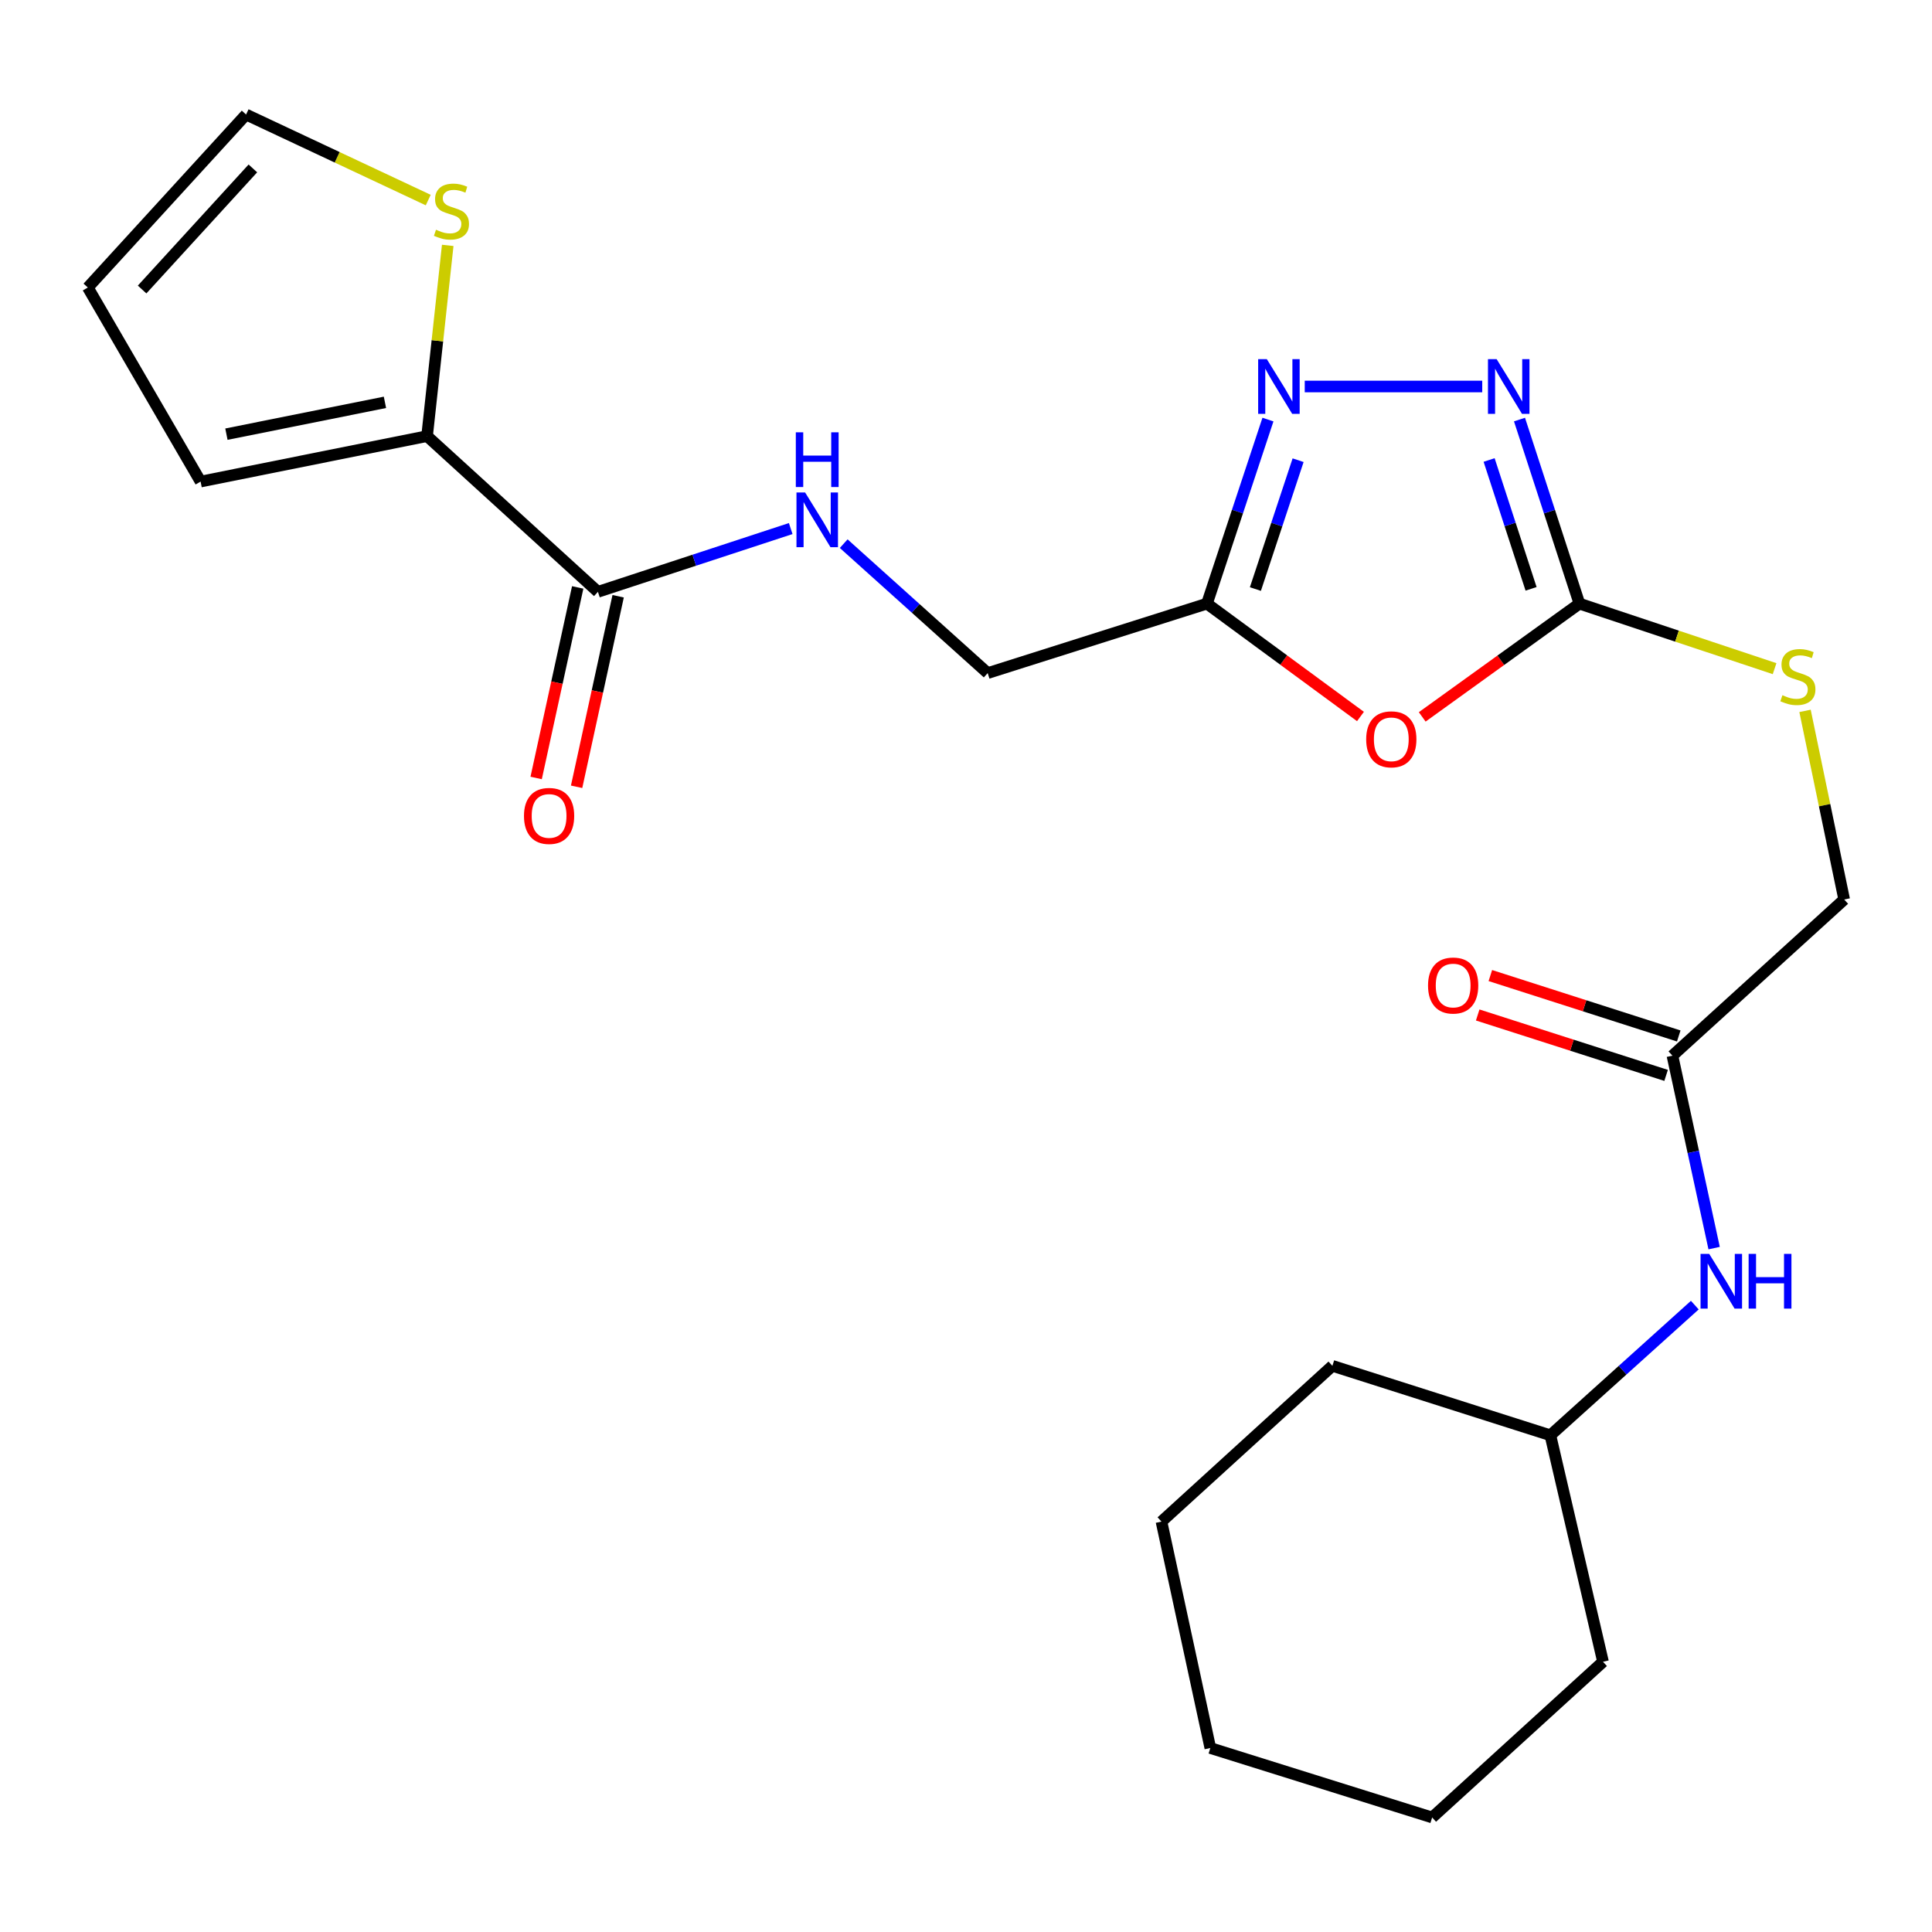 <?xml version='1.0' encoding='iso-8859-1'?>
<svg version='1.1' baseProfile='full'
              xmlns='http://www.w3.org/2000/svg'
                      xmlns:rdkit='http://www.rdkit.org/xml'
                      xmlns:xlink='http://www.w3.org/1999/xlink'
                  xml:space='preserve'
width='1000px' height='1000px' viewBox='0 0 1000 1000'>
<!-- END OF HEADER -->
<rect style='opacity:1.0;fill:#FFFFFF;stroke:none' width='1000' height='1000' x='0' y='0'> </rect>
<path class='bond-0' d='M 736.136,371.06 L 776.824,341.749' style='fill:none;fill-rule:evenodd;stroke:#FF0000;stroke-width:6px;stroke-linecap:butt;stroke-linejoin:miter;stroke-opacity:1' />
<path class='bond-0' d='M 776.824,341.749 L 817.512,312.439' style='fill:none;fill-rule:evenodd;stroke:#000000;stroke-width:6px;stroke-linecap:butt;stroke-linejoin:miter;stroke-opacity:1' />
<path class='bond-3' d='M 704.174,370.853 L 664.443,341.646' style='fill:none;fill-rule:evenodd;stroke:#FF0000;stroke-width:6px;stroke-linecap:butt;stroke-linejoin:miter;stroke-opacity:1' />
<path class='bond-3' d='M 664.443,341.646 L 624.712,312.439' style='fill:none;fill-rule:evenodd;stroke:#000000;stroke-width:6px;stroke-linecap:butt;stroke-linejoin:miter;stroke-opacity:1' />
<path class='bond-1' d='M 817.512,312.439 L 801.999,264.801' style='fill:none;fill-rule:evenodd;stroke:#000000;stroke-width:6px;stroke-linecap:butt;stroke-linejoin:miter;stroke-opacity:1' />
<path class='bond-1' d='M 801.999,264.801 L 786.487,217.164' style='fill:none;fill-rule:evenodd;stroke:#0000FF;stroke-width:6px;stroke-linecap:butt;stroke-linejoin:miter;stroke-opacity:1' />
<path class='bond-1' d='M 792.481,304.783 L 781.622,271.437' style='fill:none;fill-rule:evenodd;stroke:#000000;stroke-width:6px;stroke-linecap:butt;stroke-linejoin:miter;stroke-opacity:1' />
<path class='bond-1' d='M 781.622,271.437 L 770.764,238.091' style='fill:none;fill-rule:evenodd;stroke:#0000FF;stroke-width:6px;stroke-linecap:butt;stroke-linejoin:miter;stroke-opacity:1' />
<path class='bond-9' d='M 817.512,312.439 L 868.016,329.27' style='fill:none;fill-rule:evenodd;stroke:#000000;stroke-width:6px;stroke-linecap:butt;stroke-linejoin:miter;stroke-opacity:1' />
<path class='bond-9' d='M 868.016,329.27 L 918.52,346.101' style='fill:none;fill-rule:evenodd;stroke:#CCCC00;stroke-width:6px;stroke-linecap:butt;stroke-linejoin:miter;stroke-opacity:1' />
<path class='bond-24' d='M 767.2,200.049 L 675.335,200.049' style='fill:none;fill-rule:evenodd;stroke:#0000FF;stroke-width:6px;stroke-linecap:butt;stroke-linejoin:miter;stroke-opacity:1' />
<path class='bond-2' d='M 656.29,217.169 L 640.501,264.804' style='fill:none;fill-rule:evenodd;stroke:#0000FF;stroke-width:6px;stroke-linecap:butt;stroke-linejoin:miter;stroke-opacity:1' />
<path class='bond-2' d='M 640.501,264.804 L 624.712,312.439' style='fill:none;fill-rule:evenodd;stroke:#000000;stroke-width:6px;stroke-linecap:butt;stroke-linejoin:miter;stroke-opacity:1' />
<path class='bond-2' d='M 671.895,238.202 L 660.842,271.546' style='fill:none;fill-rule:evenodd;stroke:#0000FF;stroke-width:6px;stroke-linecap:butt;stroke-linejoin:miter;stroke-opacity:1' />
<path class='bond-2' d='M 660.842,271.546 L 649.79,304.891' style='fill:none;fill-rule:evenodd;stroke:#000000;stroke-width:6px;stroke-linecap:butt;stroke-linejoin:miter;stroke-opacity:1' />
<path class='bond-14' d='M 624.712,312.439 L 511.227,348.394' style='fill:none;fill-rule:evenodd;stroke:#000000;stroke-width:6px;stroke-linecap:butt;stroke-linejoin:miter;stroke-opacity:1' />
<path class='bond-4' d='M 309.486,306.331 L 359.377,289.957' style='fill:none;fill-rule:evenodd;stroke:#000000;stroke-width:6px;stroke-linecap:butt;stroke-linejoin:miter;stroke-opacity:1' />
<path class='bond-4' d='M 359.377,289.957 L 409.268,273.583' style='fill:none;fill-rule:evenodd;stroke:#0000FF;stroke-width:6px;stroke-linecap:butt;stroke-linejoin:miter;stroke-opacity:1' />
<path class='bond-5' d='M 309.486,306.331 L 221.051,225.73' style='fill:none;fill-rule:evenodd;stroke:#000000;stroke-width:6px;stroke-linecap:butt;stroke-linejoin:miter;stroke-opacity:1' />
<path class='bond-13' d='M 299.017,304.048 L 288.264,353.362' style='fill:none;fill-rule:evenodd;stroke:#000000;stroke-width:6px;stroke-linecap:butt;stroke-linejoin:miter;stroke-opacity:1' />
<path class='bond-13' d='M 288.264,353.362 L 277.511,402.675' style='fill:none;fill-rule:evenodd;stroke:#FF0000;stroke-width:6px;stroke-linecap:butt;stroke-linejoin:miter;stroke-opacity:1' />
<path class='bond-13' d='M 319.955,308.614 L 309.202,357.927' style='fill:none;fill-rule:evenodd;stroke:#000000;stroke-width:6px;stroke-linecap:butt;stroke-linejoin:miter;stroke-opacity:1' />
<path class='bond-13' d='M 309.202,357.927 L 298.449,407.241' style='fill:none;fill-rule:evenodd;stroke:#FF0000;stroke-width:6px;stroke-linecap:butt;stroke-linejoin:miter;stroke-opacity:1' />
<path class='bond-6' d='M 221.051,225.73 L 226.396,176.369' style='fill:none;fill-rule:evenodd;stroke:#000000;stroke-width:6px;stroke-linecap:butt;stroke-linejoin:miter;stroke-opacity:1' />
<path class='bond-6' d='M 226.396,176.369 L 231.742,127.008' style='fill:none;fill-rule:evenodd;stroke:#CCCC00;stroke-width:6px;stroke-linecap:butt;stroke-linejoin:miter;stroke-opacity:1' />
<path class='bond-11' d='M 221.051,225.73 L 103.828,249.267' style='fill:none;fill-rule:evenodd;stroke:#000000;stroke-width:6px;stroke-linecap:butt;stroke-linejoin:miter;stroke-opacity:1' />
<path class='bond-11' d='M 199.249,208.25 L 117.193,224.726' style='fill:none;fill-rule:evenodd;stroke:#000000;stroke-width:6px;stroke-linecap:butt;stroke-linejoin:miter;stroke-opacity:1' />
<path class='bond-12' d='M 221.655,103.555 L 174.51,81.416' style='fill:none;fill-rule:evenodd;stroke:#CCCC00;stroke-width:6px;stroke-linecap:butt;stroke-linejoin:miter;stroke-opacity:1' />
<path class='bond-12' d='M 174.51,81.416 L 127.365,59.277' style='fill:none;fill-rule:evenodd;stroke:#000000;stroke-width:6px;stroke-linecap:butt;stroke-linejoin:miter;stroke-opacity:1' />
<path class='bond-7' d='M 436.7,281.399 L 473.964,314.896' style='fill:none;fill-rule:evenodd;stroke:#0000FF;stroke-width:6px;stroke-linecap:butt;stroke-linejoin:miter;stroke-opacity:1' />
<path class='bond-7' d='M 473.964,314.896 L 511.227,348.394' style='fill:none;fill-rule:evenodd;stroke:#000000;stroke-width:6px;stroke-linecap:butt;stroke-linejoin:miter;stroke-opacity:1' />
<path class='bond-8' d='M 865.646,546.42 L 954.545,465.581' style='fill:none;fill-rule:evenodd;stroke:#000000;stroke-width:6px;stroke-linecap:butt;stroke-linejoin:miter;stroke-opacity:1' />
<path class='bond-10' d='M 865.646,546.42 L 876.438,596.22' style='fill:none;fill-rule:evenodd;stroke:#000000;stroke-width:6px;stroke-linecap:butt;stroke-linejoin:miter;stroke-opacity:1' />
<path class='bond-10' d='M 876.438,596.22 L 887.23,646.02' style='fill:none;fill-rule:evenodd;stroke:#0000FF;stroke-width:6px;stroke-linecap:butt;stroke-linejoin:miter;stroke-opacity:1' />
<path class='bond-16' d='M 868.918,536.217 L 820.16,520.581' style='fill:none;fill-rule:evenodd;stroke:#000000;stroke-width:6px;stroke-linecap:butt;stroke-linejoin:miter;stroke-opacity:1' />
<path class='bond-16' d='M 820.16,520.581 L 771.401,504.946' style='fill:none;fill-rule:evenodd;stroke:#FF0000;stroke-width:6px;stroke-linecap:butt;stroke-linejoin:miter;stroke-opacity:1' />
<path class='bond-16' d='M 862.374,556.623 L 813.616,540.988' style='fill:none;fill-rule:evenodd;stroke:#000000;stroke-width:6px;stroke-linecap:butt;stroke-linejoin:miter;stroke-opacity:1' />
<path class='bond-16' d='M 813.616,540.988 L 764.857,525.352' style='fill:none;fill-rule:evenodd;stroke:#FF0000;stroke-width:6px;stroke-linecap:butt;stroke-linejoin:miter;stroke-opacity:1' />
<path class='bond-17' d='M 934.28,367.948 L 944.413,416.764' style='fill:none;fill-rule:evenodd;stroke:#CCCC00;stroke-width:6px;stroke-linecap:butt;stroke-linejoin:miter;stroke-opacity:1' />
<path class='bond-17' d='M 944.413,416.764 L 954.545,465.581' style='fill:none;fill-rule:evenodd;stroke:#000000;stroke-width:6px;stroke-linecap:butt;stroke-linejoin:miter;stroke-opacity:1' />
<path class='bond-18' d='M 877.228,675.529 L 839.851,709.214' style='fill:none;fill-rule:evenodd;stroke:#0000FF;stroke-width:6px;stroke-linecap:butt;stroke-linejoin:miter;stroke-opacity:1' />
<path class='bond-18' d='M 839.851,709.214 L 802.475,742.899' style='fill:none;fill-rule:evenodd;stroke:#000000;stroke-width:6px;stroke-linecap:butt;stroke-linejoin:miter;stroke-opacity:1' />
<path class='bond-15' d='M 103.828,249.267 L 45.455,148.819' style='fill:none;fill-rule:evenodd;stroke:#000000;stroke-width:6px;stroke-linecap:butt;stroke-linejoin:miter;stroke-opacity:1' />
<path class='bond-25' d='M 127.365,59.277 L 45.455,148.819' style='fill:none;fill-rule:evenodd;stroke:#000000;stroke-width:6px;stroke-linecap:butt;stroke-linejoin:miter;stroke-opacity:1' />
<path class='bond-25' d='M 130.891,87.173 L 73.553,149.853' style='fill:none;fill-rule:evenodd;stroke:#000000;stroke-width:6px;stroke-linecap:butt;stroke-linejoin:miter;stroke-opacity:1' />
<path class='bond-19' d='M 802.475,742.899 L 689.645,706.956' style='fill:none;fill-rule:evenodd;stroke:#000000;stroke-width:6px;stroke-linecap:butt;stroke-linejoin:miter;stroke-opacity:1' />
<path class='bond-20' d='M 802.475,742.899 L 829.715,860.122' style='fill:none;fill-rule:evenodd;stroke:#000000;stroke-width:6px;stroke-linecap:butt;stroke-linejoin:miter;stroke-opacity:1' />
<path class='bond-22' d='M 689.645,706.956 L 601.174,787.581' style='fill:none;fill-rule:evenodd;stroke:#000000;stroke-width:6px;stroke-linecap:butt;stroke-linejoin:miter;stroke-opacity:1' />
<path class='bond-21' d='M 829.715,860.122 L 741.28,940.723' style='fill:none;fill-rule:evenodd;stroke:#000000;stroke-width:6px;stroke-linecap:butt;stroke-linejoin:miter;stroke-opacity:1' />
<path class='bond-23' d='M 741.28,940.723 L 626.462,904.768' style='fill:none;fill-rule:evenodd;stroke:#000000;stroke-width:6px;stroke-linecap:butt;stroke-linejoin:miter;stroke-opacity:1' />
<path class='bond-26' d='M 601.174,787.581 L 626.462,904.768' style='fill:none;fill-rule:evenodd;stroke:#000000;stroke-width:6px;stroke-linecap:butt;stroke-linejoin:miter;stroke-opacity:1' />
<path  class='atom-0' d='M 707.135 382.667
Q 707.135 375.867, 710.495 372.067
Q 713.855 368.267, 720.135 368.267
Q 726.415 368.267, 729.775 372.067
Q 733.135 375.867, 733.135 382.667
Q 733.135 389.547, 729.735 393.467
Q 726.335 397.347, 720.135 397.347
Q 713.895 397.347, 710.495 393.467
Q 707.135 389.587, 707.135 382.667
M 720.135 394.147
Q 724.455 394.147, 726.775 391.267
Q 729.135 388.347, 729.135 382.667
Q 729.135 377.107, 726.775 374.307
Q 724.455 371.467, 720.135 371.467
Q 715.815 371.467, 713.455 374.267
Q 711.135 377.067, 711.135 382.667
Q 711.135 388.387, 713.455 391.267
Q 715.815 394.147, 720.135 394.147
' fill='#FF0000'/>
<path  class='atom-2' d='M 774.654 185.889
L 783.934 200.889
Q 784.854 202.369, 786.334 205.049
Q 787.814 207.729, 787.894 207.889
L 787.894 185.889
L 791.654 185.889
L 791.654 214.209
L 787.774 214.209
L 777.814 197.809
Q 776.654 195.889, 775.414 193.689
Q 774.214 191.489, 773.854 190.809
L 773.854 214.209
L 770.174 214.209
L 770.174 185.889
L 774.654 185.889
' fill='#0000FF'/>
<path  class='atom-3' d='M 655.704 185.889
L 664.984 200.889
Q 665.904 202.369, 667.384 205.049
Q 668.864 207.729, 668.944 207.889
L 668.944 185.889
L 672.704 185.889
L 672.704 214.209
L 668.824 214.209
L 658.864 197.809
Q 657.704 195.889, 656.464 193.689
Q 655.264 191.489, 654.904 190.809
L 654.904 214.209
L 651.224 214.209
L 651.224 185.889
L 655.704 185.889
' fill='#0000FF'/>
<path  class='atom-7' d='M 225.671 118.917
Q 225.991 119.037, 227.311 119.597
Q 228.631 120.157, 230.071 120.517
Q 231.551 120.837, 232.991 120.837
Q 235.671 120.837, 237.231 119.557
Q 238.791 118.237, 238.791 115.957
Q 238.791 114.397, 237.991 113.437
Q 237.231 112.477, 236.031 111.957
Q 234.831 111.437, 232.831 110.837
Q 230.311 110.077, 228.791 109.357
Q 227.311 108.637, 226.231 107.117
Q 225.191 105.597, 225.191 103.037
Q 225.191 99.477, 227.591 97.277
Q 230.031 95.077, 234.831 95.077
Q 238.111 95.077, 241.831 96.637
L 240.911 99.717
Q 237.511 98.317, 234.951 98.317
Q 232.191 98.317, 230.671 99.477
Q 229.151 100.597, 229.191 102.557
Q 229.191 104.077, 229.951 104.997
Q 230.751 105.917, 231.871 106.437
Q 233.031 106.957, 234.951 107.557
Q 237.511 108.357, 239.031 109.157
Q 240.551 109.957, 241.631 111.597
Q 242.751 113.197, 242.751 115.957
Q 242.751 119.877, 240.111 121.997
Q 237.511 124.077, 233.151 124.077
Q 230.631 124.077, 228.711 123.517
Q 226.831 122.997, 224.591 122.077
L 225.671 118.917
' fill='#CCCC00'/>
<path  class='atom-8' d='M 416.734 254.918
L 426.014 269.918
Q 426.934 271.398, 428.414 274.078
Q 429.894 276.758, 429.974 276.918
L 429.974 254.918
L 433.734 254.918
L 433.734 283.238
L 429.854 283.238
L 419.894 266.838
Q 418.734 264.918, 417.494 262.718
Q 416.294 260.518, 415.934 259.838
L 415.934 283.238
L 412.254 283.238
L 412.254 254.918
L 416.734 254.918
' fill='#0000FF'/>
<path  class='atom-8' d='M 411.914 223.766
L 415.754 223.766
L 415.754 235.806
L 430.234 235.806
L 430.234 223.766
L 434.074 223.766
L 434.074 252.086
L 430.234 252.086
L 430.234 239.006
L 415.754 239.006
L 415.754 252.086
L 411.914 252.086
L 411.914 223.766
' fill='#0000FF'/>
<path  class='atom-10' d='M 922.579 359.84
Q 922.899 359.96, 924.219 360.52
Q 925.539 361.08, 926.979 361.44
Q 928.459 361.76, 929.899 361.76
Q 932.579 361.76, 934.139 360.48
Q 935.699 359.16, 935.699 356.88
Q 935.699 355.32, 934.899 354.36
Q 934.139 353.4, 932.939 352.88
Q 931.739 352.36, 929.739 351.76
Q 927.219 351, 925.699 350.28
Q 924.219 349.56, 923.139 348.04
Q 922.099 346.52, 922.099 343.96
Q 922.099 340.4, 924.499 338.2
Q 926.939 336, 931.739 336
Q 935.019 336, 938.739 337.56
L 937.819 340.64
Q 934.419 339.24, 931.859 339.24
Q 929.099 339.24, 927.579 340.4
Q 926.059 341.52, 926.099 343.48
Q 926.099 345, 926.859 345.92
Q 927.659 346.84, 928.779 347.36
Q 929.939 347.88, 931.859 348.48
Q 934.419 349.28, 935.939 350.08
Q 937.459 350.88, 938.539 352.52
Q 939.659 354.12, 939.659 356.88
Q 939.659 360.8, 937.019 362.92
Q 934.419 365, 930.059 365
Q 927.539 365, 925.619 364.44
Q 923.739 363.92, 921.499 363
L 922.579 359.84
' fill='#CCCC00'/>
<path  class='atom-11' d='M 884.686 649.007
L 893.966 664.007
Q 894.886 665.487, 896.366 668.167
Q 897.846 670.847, 897.926 671.007
L 897.926 649.007
L 901.686 649.007
L 901.686 677.327
L 897.806 677.327
L 887.846 660.927
Q 886.686 659.007, 885.446 656.807
Q 884.246 654.607, 883.886 653.927
L 883.886 677.327
L 880.206 677.327
L 880.206 649.007
L 884.686 649.007
' fill='#0000FF'/>
<path  class='atom-11' d='M 905.086 649.007
L 908.926 649.007
L 908.926 661.047
L 923.406 661.047
L 923.406 649.007
L 927.246 649.007
L 927.246 677.327
L 923.406 677.327
L 923.406 664.247
L 908.926 664.247
L 908.926 677.327
L 905.086 677.327
L 905.086 649.007
' fill='#0000FF'/>
<path  class='atom-14' d='M 271.21 422.324
Q 271.21 415.524, 274.57 411.724
Q 277.93 407.924, 284.21 407.924
Q 290.49 407.924, 293.85 411.724
Q 297.21 415.524, 297.21 422.324
Q 297.21 429.204, 293.81 433.124
Q 290.41 437.004, 284.21 437.004
Q 277.97 437.004, 274.57 433.124
Q 271.21 429.244, 271.21 422.324
M 284.21 433.804
Q 288.53 433.804, 290.85 430.924
Q 293.21 428.004, 293.21 422.324
Q 293.21 416.764, 290.85 413.964
Q 288.53 411.124, 284.21 411.124
Q 279.89 411.124, 277.53 413.924
Q 275.21 416.724, 275.21 422.324
Q 275.21 428.044, 277.53 430.924
Q 279.89 433.804, 284.21 433.804
' fill='#FF0000'/>
<path  class='atom-17' d='M 739.15 510.105
Q 739.15 503.305, 742.51 499.505
Q 745.87 495.705, 752.15 495.705
Q 758.43 495.705, 761.79 499.505
Q 765.15 503.305, 765.15 510.105
Q 765.15 516.985, 761.75 520.905
Q 758.35 524.785, 752.15 524.785
Q 745.91 524.785, 742.51 520.905
Q 739.15 517.025, 739.15 510.105
M 752.15 521.585
Q 756.47 521.585, 758.79 518.705
Q 761.15 515.785, 761.15 510.105
Q 761.15 504.545, 758.79 501.745
Q 756.47 498.905, 752.15 498.905
Q 747.83 498.905, 745.47 501.705
Q 743.15 504.505, 743.15 510.105
Q 743.15 515.825, 745.47 518.705
Q 747.83 521.585, 752.15 521.585
' fill='#FF0000'/>
</svg>

